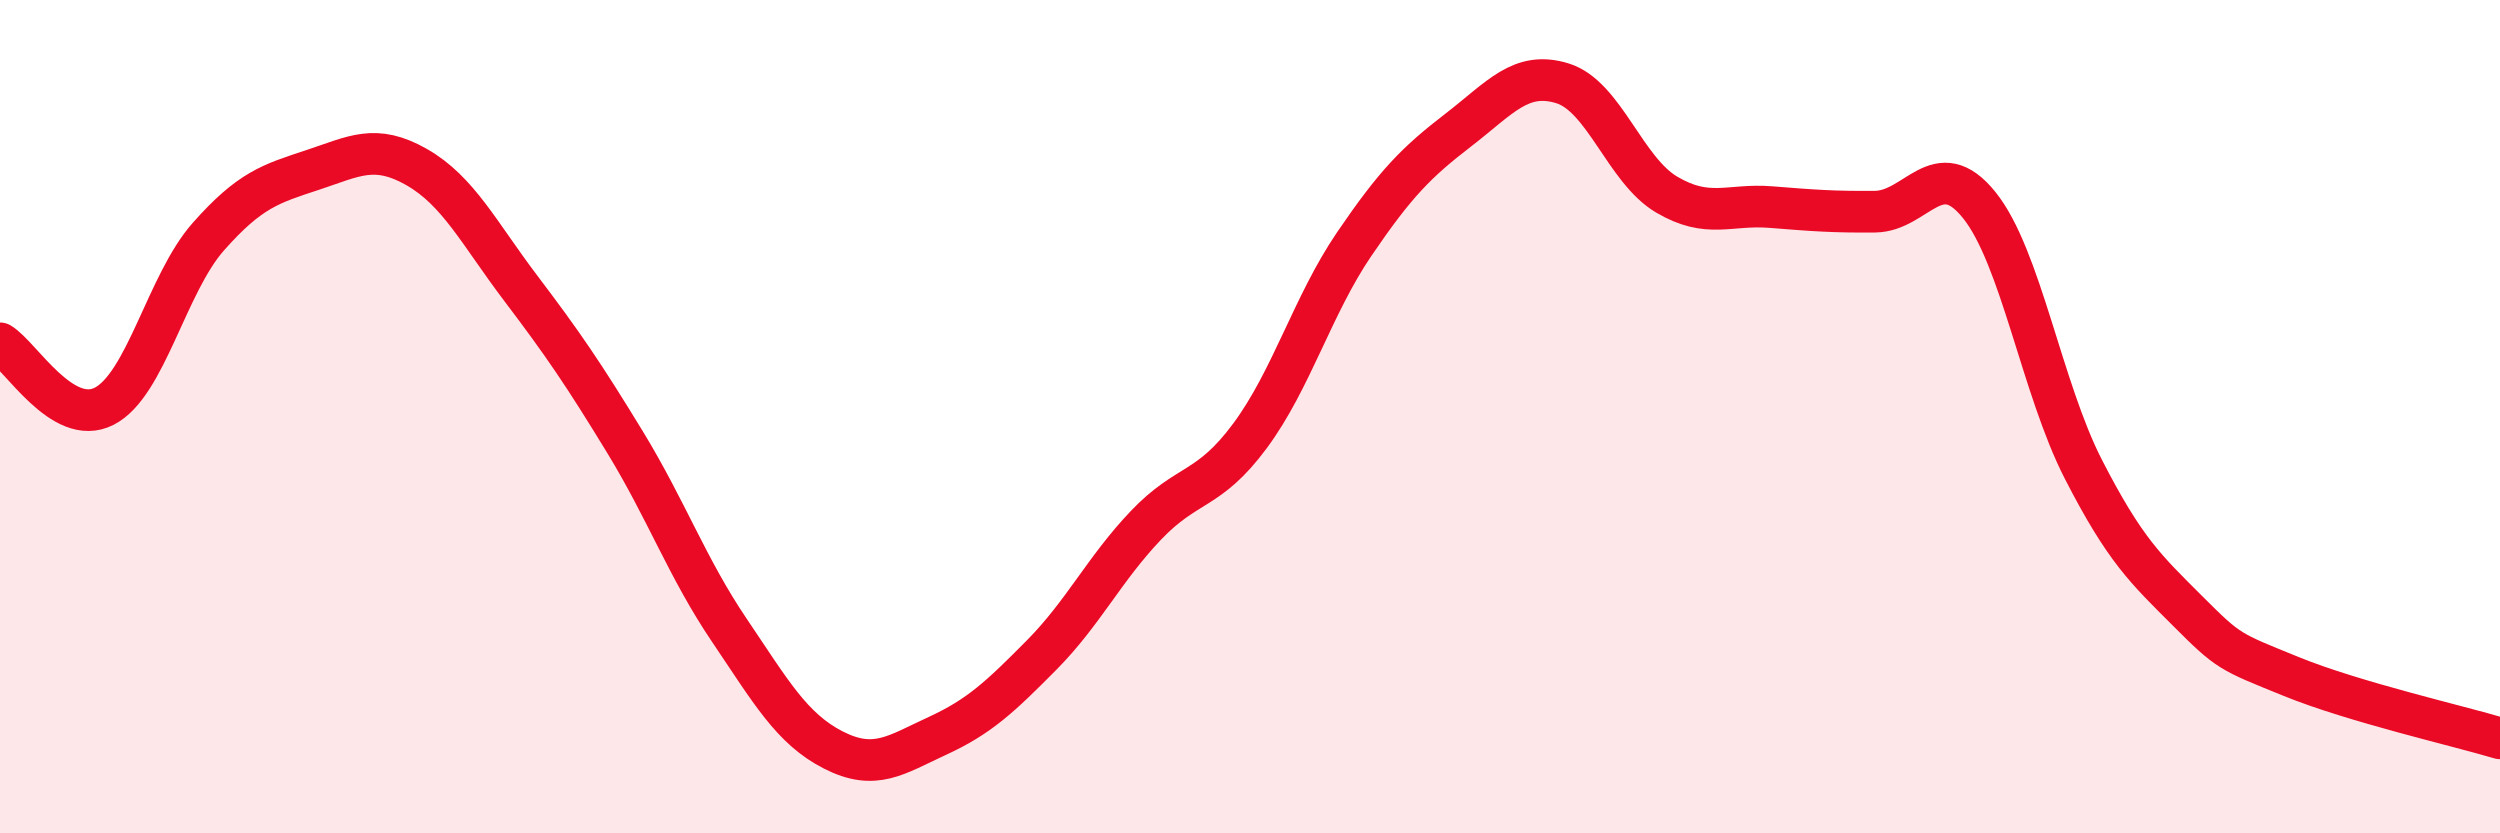 
    <svg width="60" height="20" viewBox="0 0 60 20" xmlns="http://www.w3.org/2000/svg">
      <path
        d="M 0,8.24 C 0.5,8.54 1.5,10.26 2.5,9.75 C 3.5,9.24 4,6.81 5,5.68 C 6,4.55 6.5,4.41 7.5,4.08 C 8.5,3.75 9,3.44 10,4.01 C 11,4.58 11.5,5.6 12.5,6.92 C 13.5,8.24 14,8.97 15,10.61 C 16,12.25 16.5,13.64 17.5,15.12 C 18.5,16.6 19,17.49 20,18 C 21,18.51 21.5,18.12 22.5,17.66 C 23.5,17.2 24,16.73 25,15.72 C 26,14.71 26.5,13.66 27.5,12.61 C 28.5,11.56 29,11.81 30,10.46 C 31,9.11 31.5,7.33 32.5,5.86 C 33.5,4.39 34,3.89 35,3.12 C 36,2.35 36.5,1.69 37.5,2 C 38.5,2.31 39,4.08 40,4.67 C 41,5.26 41.5,4.89 42.5,4.97 C 43.5,5.05 44,5.09 45,5.08 C 46,5.07 46.5,3.68 47.5,4.92 C 48.5,6.16 49,9.31 50,11.26 C 51,13.21 51.5,13.66 52.5,14.66 C 53.5,15.66 53.5,15.63 55,16.24 C 56.5,16.85 59,17.42 60,17.72L60 20L0 20Z"
        fill="#EB0A25"
        opacity="0.1"
        stroke-linecap="round"
        stroke-linejoin="round"
      />
      <path
        d="M 0,8.24 C 0.5,8.54 1.5,10.26 2.5,9.75 C 3.5,9.24 4,6.81 5,5.68 C 6,4.55 6.5,4.41 7.5,4.08 C 8.5,3.75 9,3.44 10,4.01 C 11,4.58 11.5,5.6 12.5,6.92 C 13.5,8.24 14,8.97 15,10.61 C 16,12.25 16.5,13.64 17.5,15.12 C 18.5,16.6 19,17.49 20,18 C 21,18.51 21.5,18.12 22.5,17.66 C 23.5,17.2 24,16.73 25,15.72 C 26,14.71 26.5,13.66 27.5,12.61 C 28.5,11.56 29,11.81 30,10.46 C 31,9.11 31.5,7.33 32.5,5.86 C 33.5,4.39 34,3.89 35,3.12 C 36,2.35 36.5,1.69 37.5,2 C 38.5,2.31 39,4.08 40,4.67 C 41,5.26 41.5,4.89 42.5,4.97 C 43.5,5.05 44,5.09 45,5.08 C 46,5.07 46.5,3.68 47.5,4.92 C 48.5,6.16 49,9.31 50,11.26 C 51,13.21 51.5,13.66 52.5,14.66 C 53.5,15.66 53.5,15.63 55,16.24 C 56.5,16.85 59,17.42 60,17.72"
        stroke="#EB0A25"
        stroke-width="1"
        fill="none"
        stroke-linecap="round"
        stroke-linejoin="round"
      />
    </svg>
  